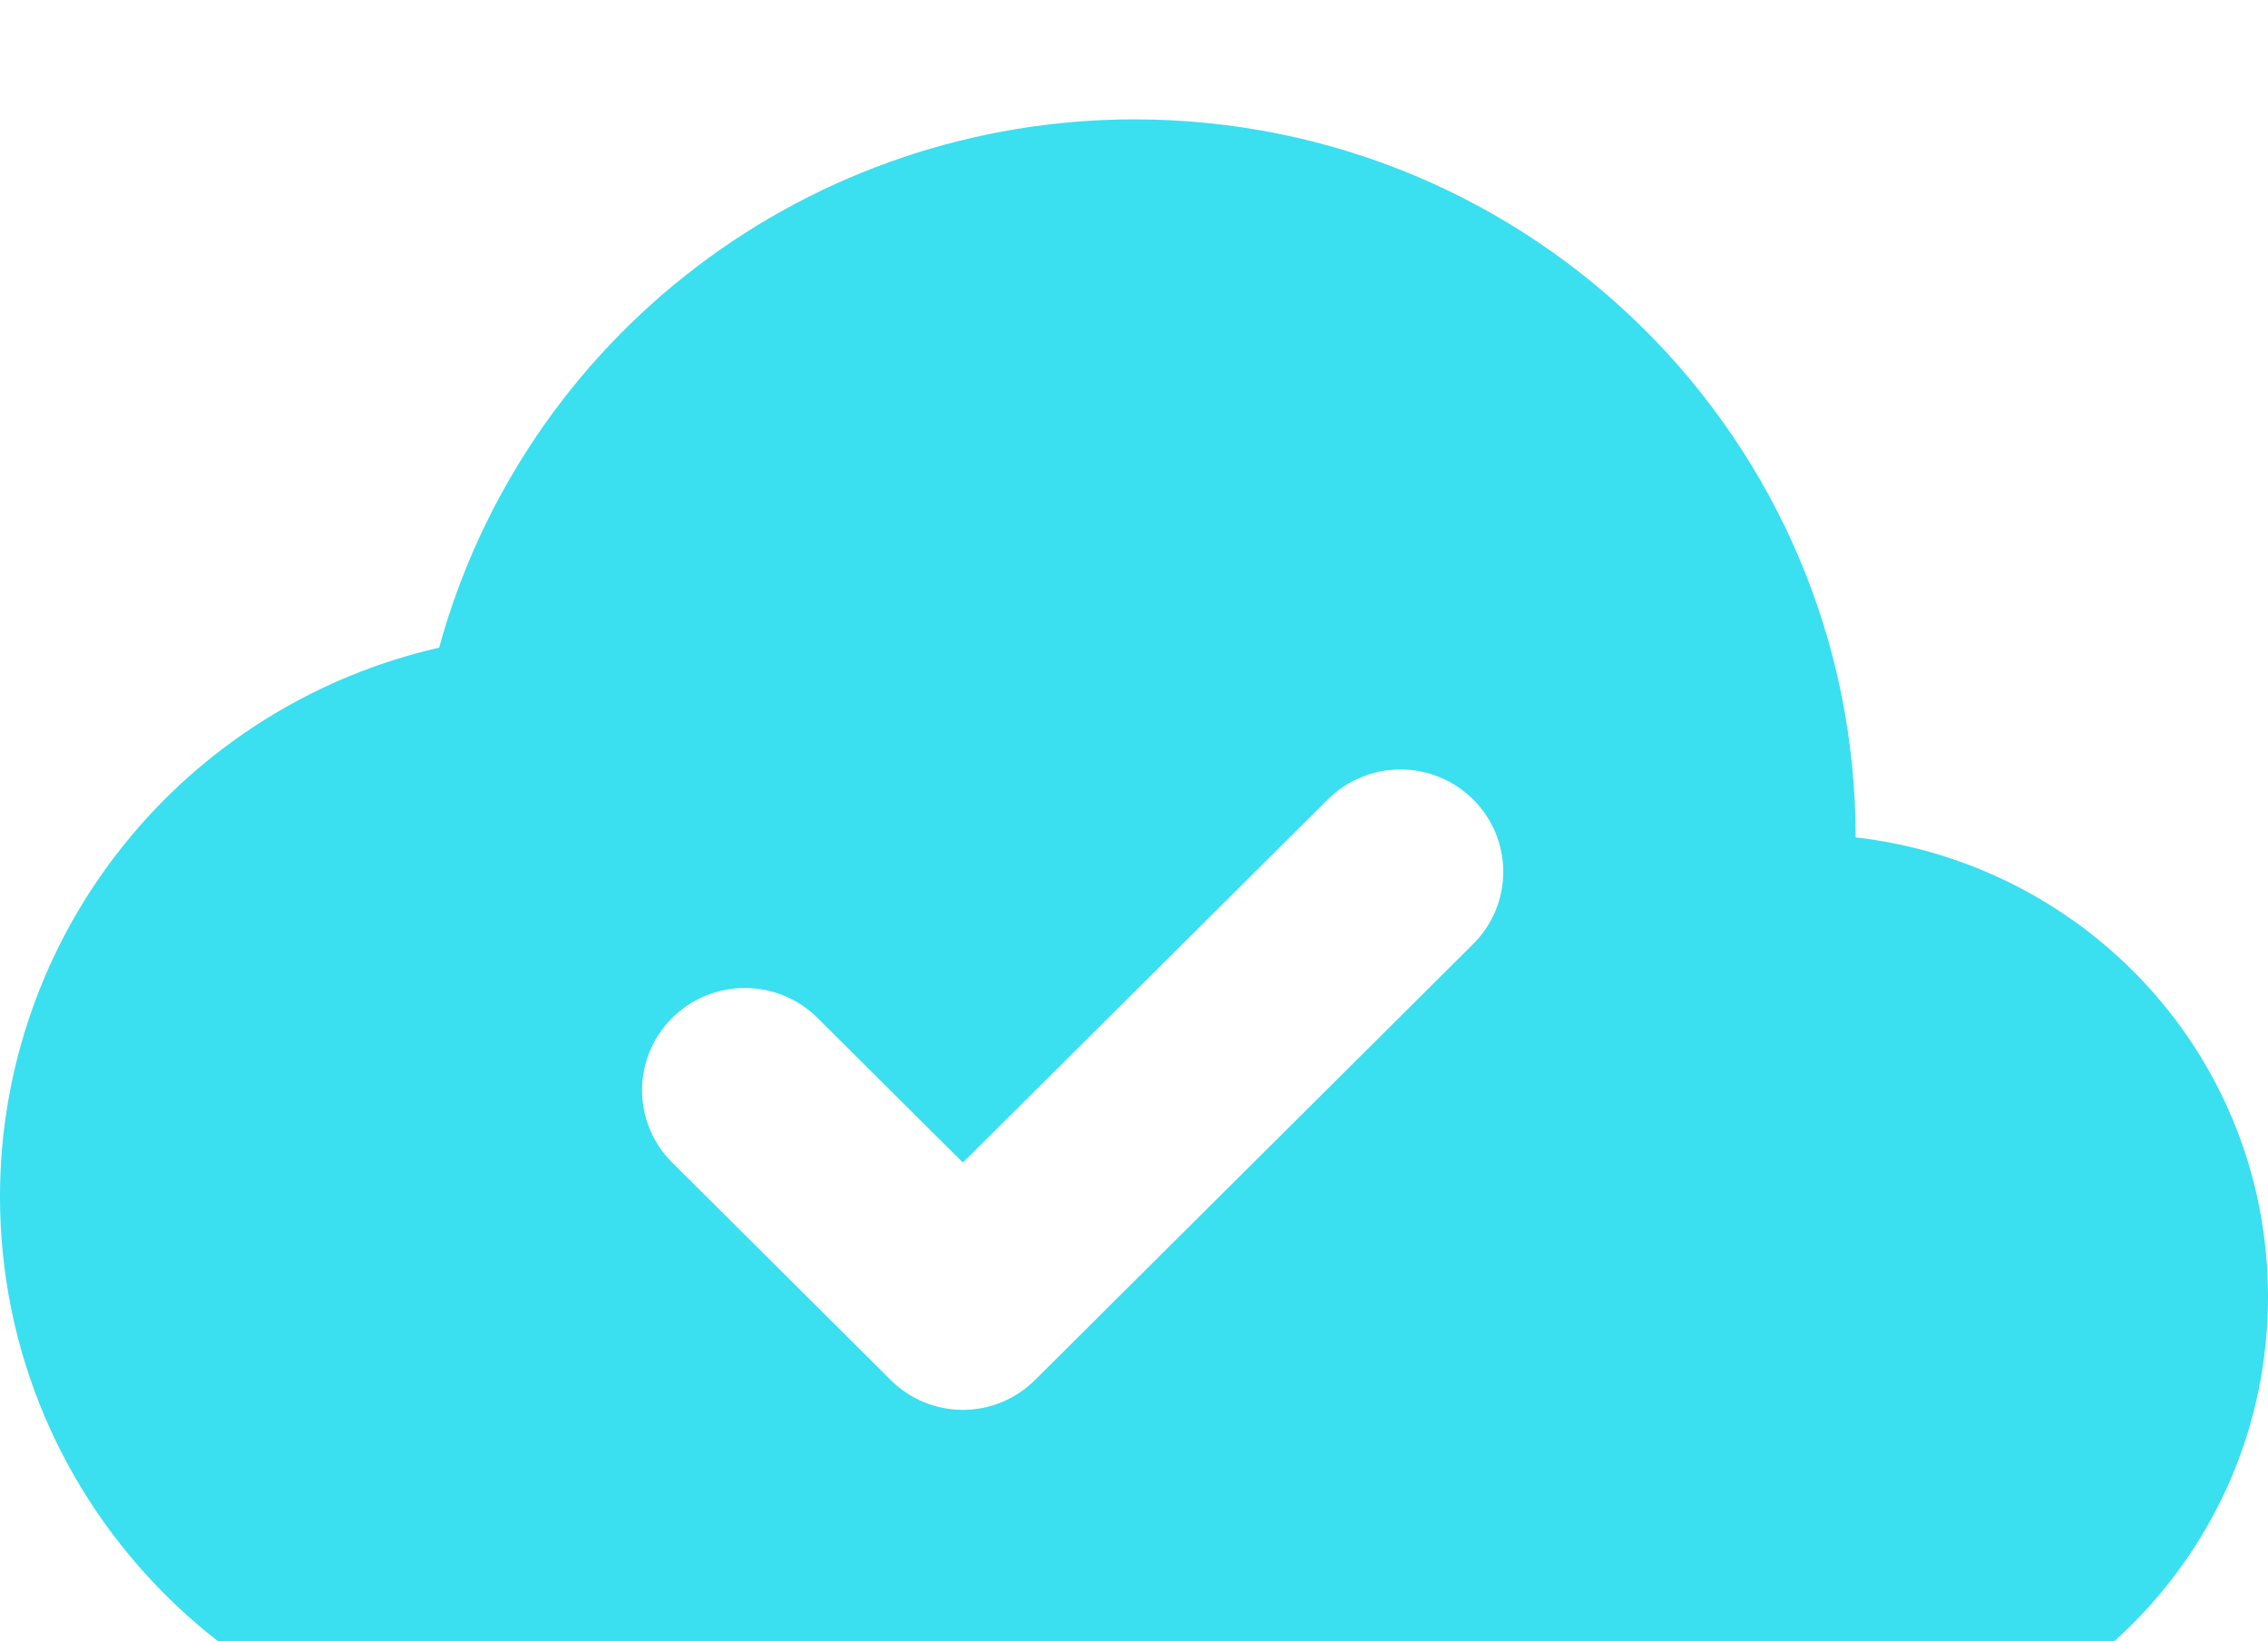 <svg width="76" height="55" viewBox="0 0 76 55" fill="none" xmlns="http://www.w3.org/2000/svg">
<g filter="url(#filter0_i)">
<path d="M62.182 24.062C62.182 10.759 51.369 0 38 0C32.705 0.003 27.558 1.737 23.351 4.936C19.144 8.134 16.11 12.62 14.716 17.703C10.534 18.66 6.802 20.999 4.129 24.34C1.456 27.68 0 31.824 0 36.094C0 46.544 8.498 55 19 55H60.455C69.056 54.966 76 48.022 76 39.462C76 31.453 69.954 24.956 62.182 24.062ZM29.847 42.247L22.524 34.959C22.204 34.641 21.95 34.263 21.777 33.847C21.604 33.432 21.515 32.986 21.515 32.536C21.515 31.627 21.878 30.755 22.524 30.113C23.17 29.47 24.046 29.109 24.959 29.109C25.873 29.109 26.749 29.47 27.395 30.113L32.266 34.959L44.495 22.791C44.814 22.472 45.194 22.22 45.612 22.048C46.03 21.875 46.478 21.787 46.93 21.787C47.382 21.787 47.83 21.875 48.248 22.048C48.666 22.22 49.046 22.472 49.365 22.791C49.685 23.109 49.939 23.487 50.112 23.902C50.285 24.318 50.374 24.764 50.374 25.214C50.374 25.664 50.285 26.11 50.112 26.526C49.939 26.941 49.685 27.319 49.365 27.637L34.718 42.212C33.371 43.587 31.195 43.587 29.847 42.247Z" fill="#3ADFF0"/>
</g>
<defs>
<filter id="filter0_i" x="0" y="0" width="76" height="59" filterUnits="userSpaceOnUse" color-interpolation-filters="sRGB">
<feFlood flood-opacity="0" result="BackgroundImageFix"/>
<feBlend mode="normal" in="SourceGraphic" in2="BackgroundImageFix" result="shape"/>
<feColorMatrix in="SourceAlpha" type="matrix" values="0 0 0 0 0 0 0 0 0 0 0 0 0 0 0 0 0 0 127 0" result="hardAlpha"/>
<feOffset dy="4"/>
<feGaussianBlur stdDeviation="2"/>
<feComposite in2="hardAlpha" operator="arithmetic" k2="-1" k3="1"/>
<feColorMatrix type="matrix" values="0 0 0 0 0 0 0 0 0 0 0 0 0 0 0 0 0 0 0.15 0"/>
<feBlend mode="normal" in2="shape" result="effect1_innerShadow"/>
</filter>
</defs>
</svg>
